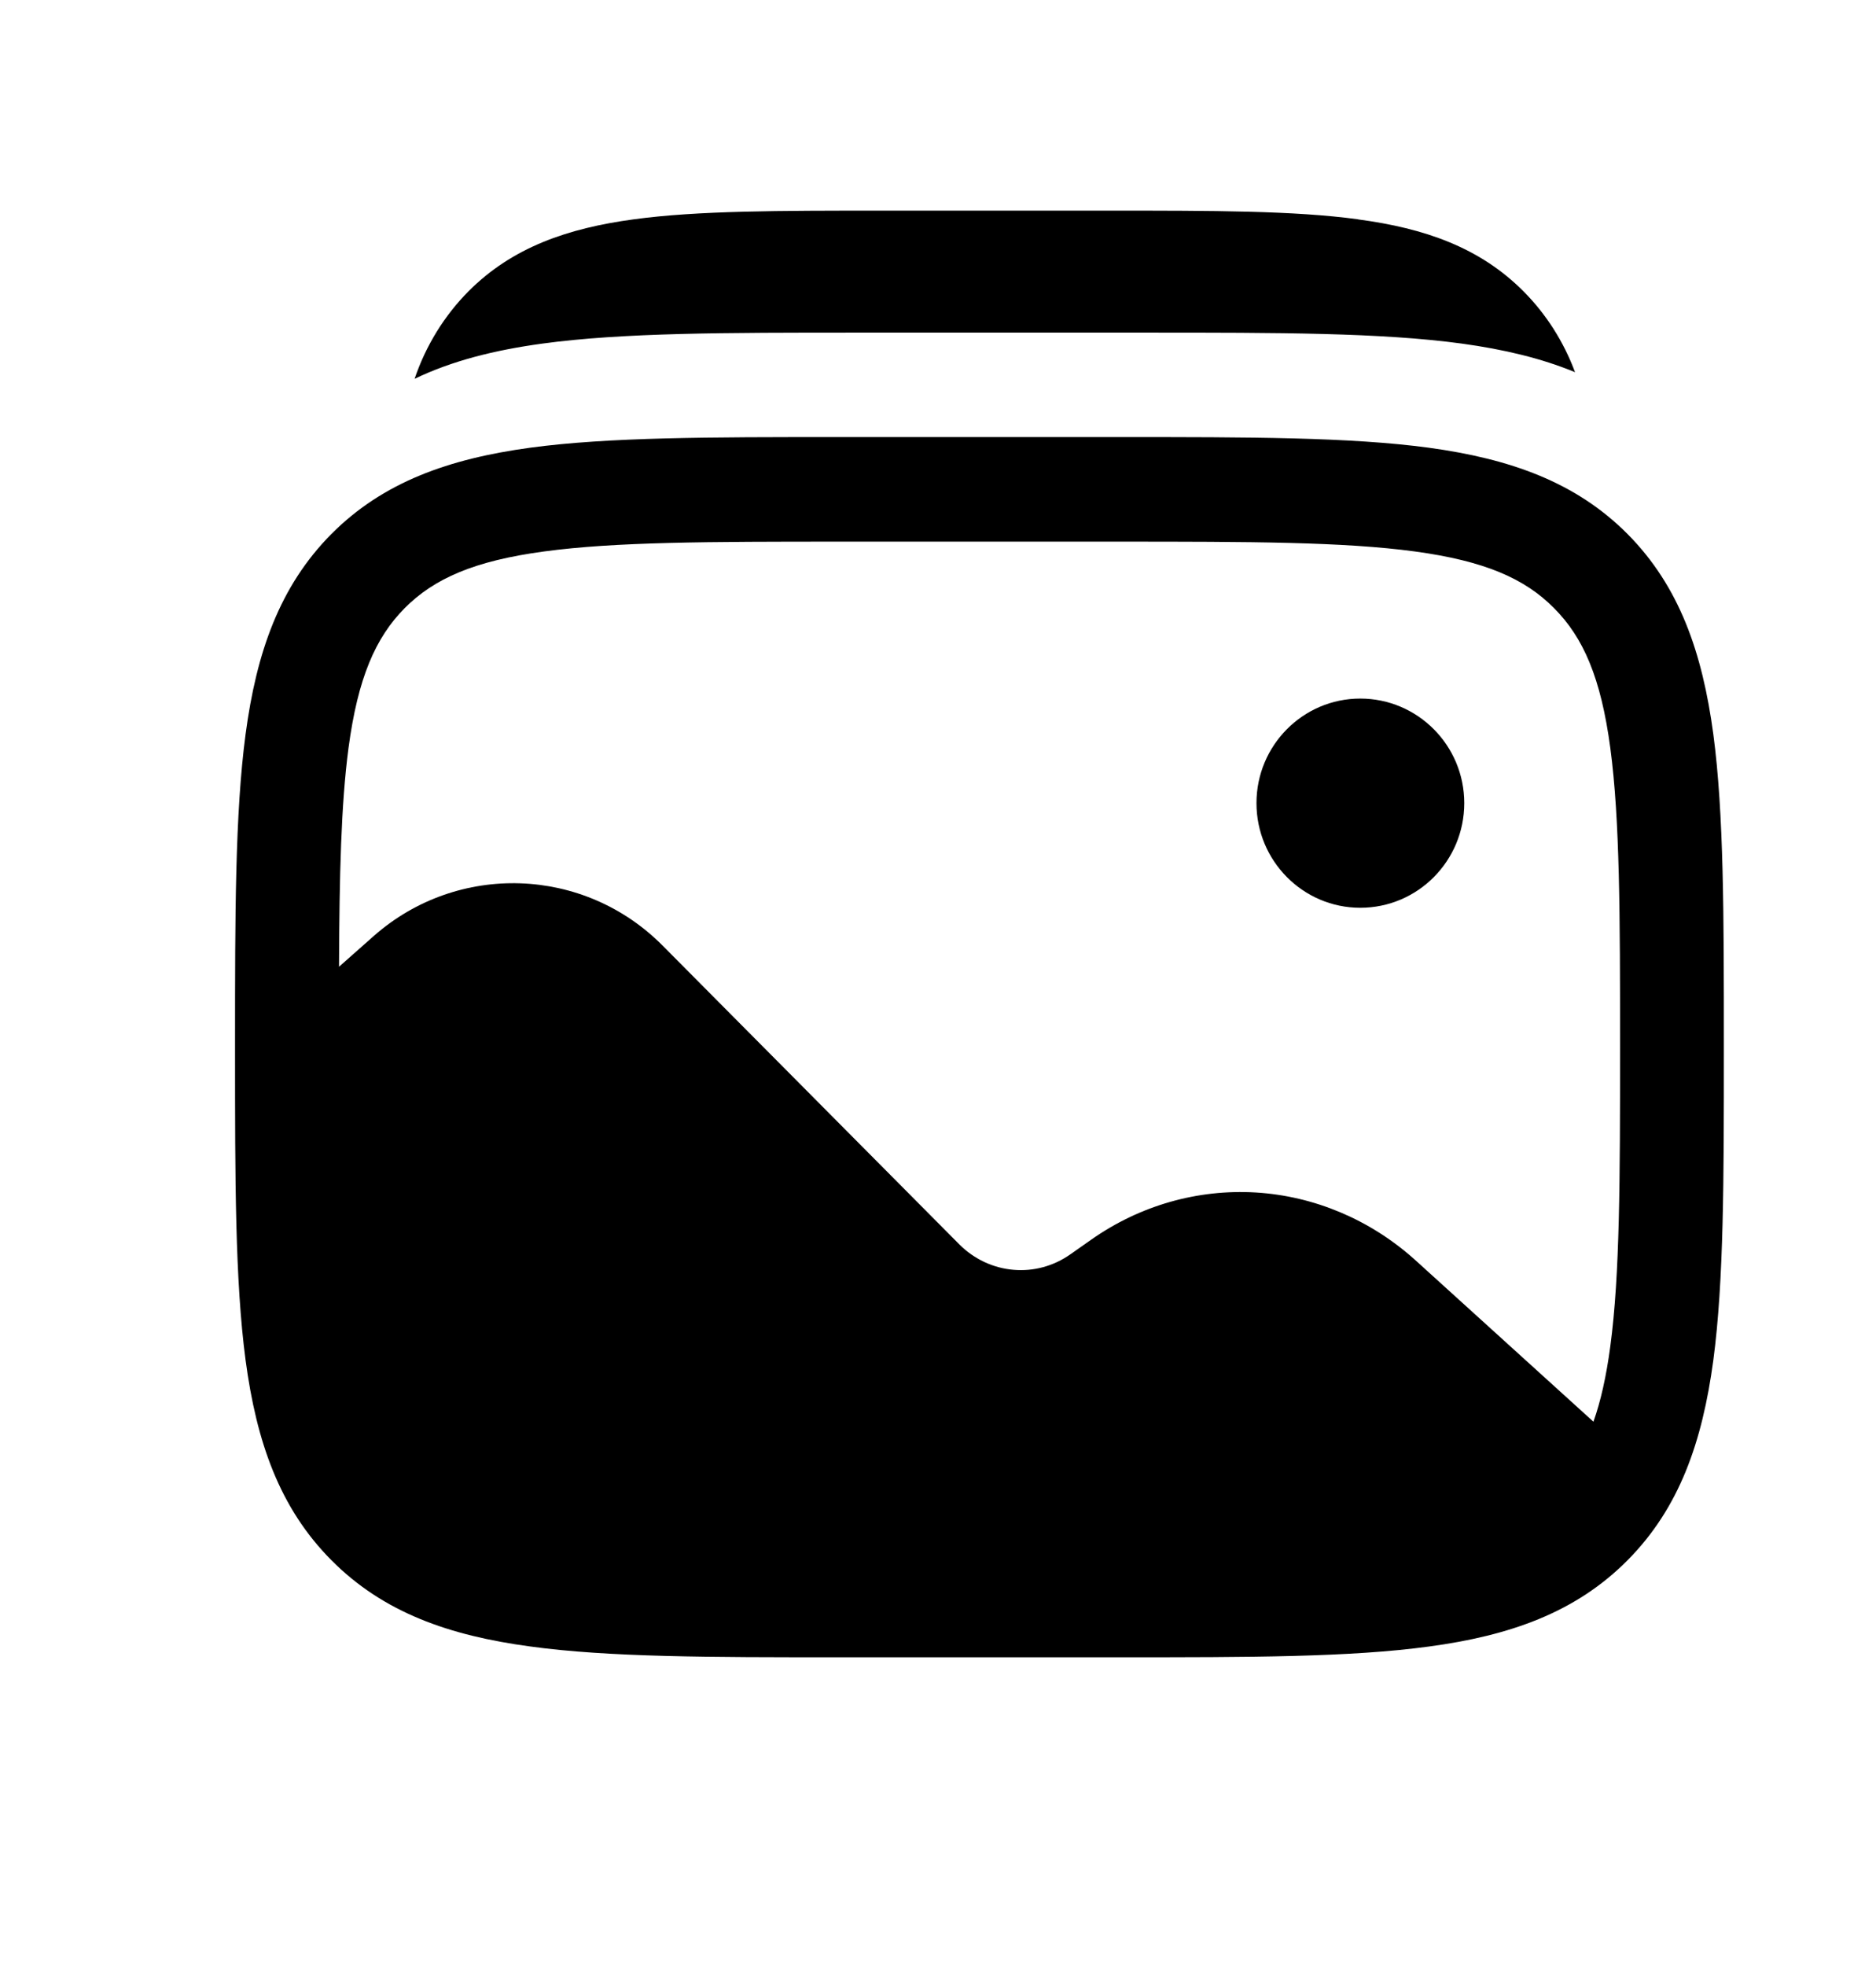 <?xml version="1.0" encoding="utf-8"?>
<svg xmlns="http://www.w3.org/2000/svg" width="21" height="22" viewBox="0 0 21 22" fill="#000000">
  <path d="M16.391 8.987C16.391 9.634 15.87 10.158 15.227 10.158C14.586 10.158 14.065 9.633 14.065 8.987C14.065 8.341 14.586 7.817 15.227 7.817C15.869 7.817 16.391 8.341 16.391 8.987Z" fill="#000000"/>
  <path fill-rule="evenodd" clip-rule="evenodd" d="M15.994 5.01C15.111 4.891 13.982 4.891 12.558 4.891H9.37C7.945 4.891 6.816 4.891 5.934 5.01C5.026 5.134 4.289 5.393 3.709 5.976C3.129 6.561 2.871 7.301 2.749 8.216C2.631 9.104 2.631 10.239 2.631 11.674V11.761C2.631 13.195 2.631 14.331 2.749 15.22C2.871 16.134 3.129 16.875 3.709 17.458C4.289 18.043 5.026 18.302 5.934 18.424C6.817 18.545 7.946 18.545 9.37 18.545H12.558C13.983 18.545 15.111 18.545 15.994 18.425C16.902 18.303 17.639 18.044 18.219 17.459C18.799 16.875 19.056 16.135 19.179 15.221C19.297 14.332 19.297 13.196 19.297 11.762V11.675C19.297 10.239 19.297 9.105 19.179 8.216C19.056 7.301 18.799 6.561 18.219 5.976C17.639 5.393 16.902 5.134 15.994 5.01ZM6.089 6.171C5.309 6.276 4.86 6.474 4.531 6.804C4.203 7.135 4.006 7.586 3.901 8.371C3.818 9.001 3.799 9.789 3.795 10.818L4.186 10.472C5.124 9.647 6.536 9.694 7.416 10.58L10.741 13.927C10.905 14.09 11.118 14.19 11.344 14.209C11.569 14.229 11.795 14.168 11.983 14.035L12.215 13.872C12.758 13.49 13.405 13.305 14.058 13.344C14.711 13.384 15.333 13.646 15.831 14.09L17.837 15.909C17.919 15.678 17.981 15.401 18.026 15.064C18.133 14.263 18.135 13.206 18.135 11.718C18.135 10.231 18.133 9.174 18.026 8.371C17.921 7.586 17.725 7.135 17.396 6.805C17.069 6.474 16.619 6.277 15.839 6.171C15.042 6.063 13.992 6.061 12.514 6.061H9.414C7.936 6.061 6.886 6.063 6.089 6.171Z" fill="#000000"/>
  <path d="M15.202 2.454C14.486 2.357 13.574 2.357 12.437 2.357H9.861C8.725 2.357 7.812 2.357 7.096 2.454C6.354 2.554 5.736 2.767 5.245 3.259C4.974 3.532 4.767 3.867 4.641 4.239C5.061 4.037 5.536 3.918 6.07 3.845C6.973 3.722 8.128 3.722 9.586 3.722H12.848C14.306 3.722 15.461 3.722 16.365 3.845C16.83 3.909 17.252 4.008 17.631 4.165C17.504 3.823 17.307 3.514 17.054 3.26C16.563 2.767 15.945 2.554 15.202 2.455V2.454Z" fill="#000000"/>
</svg>